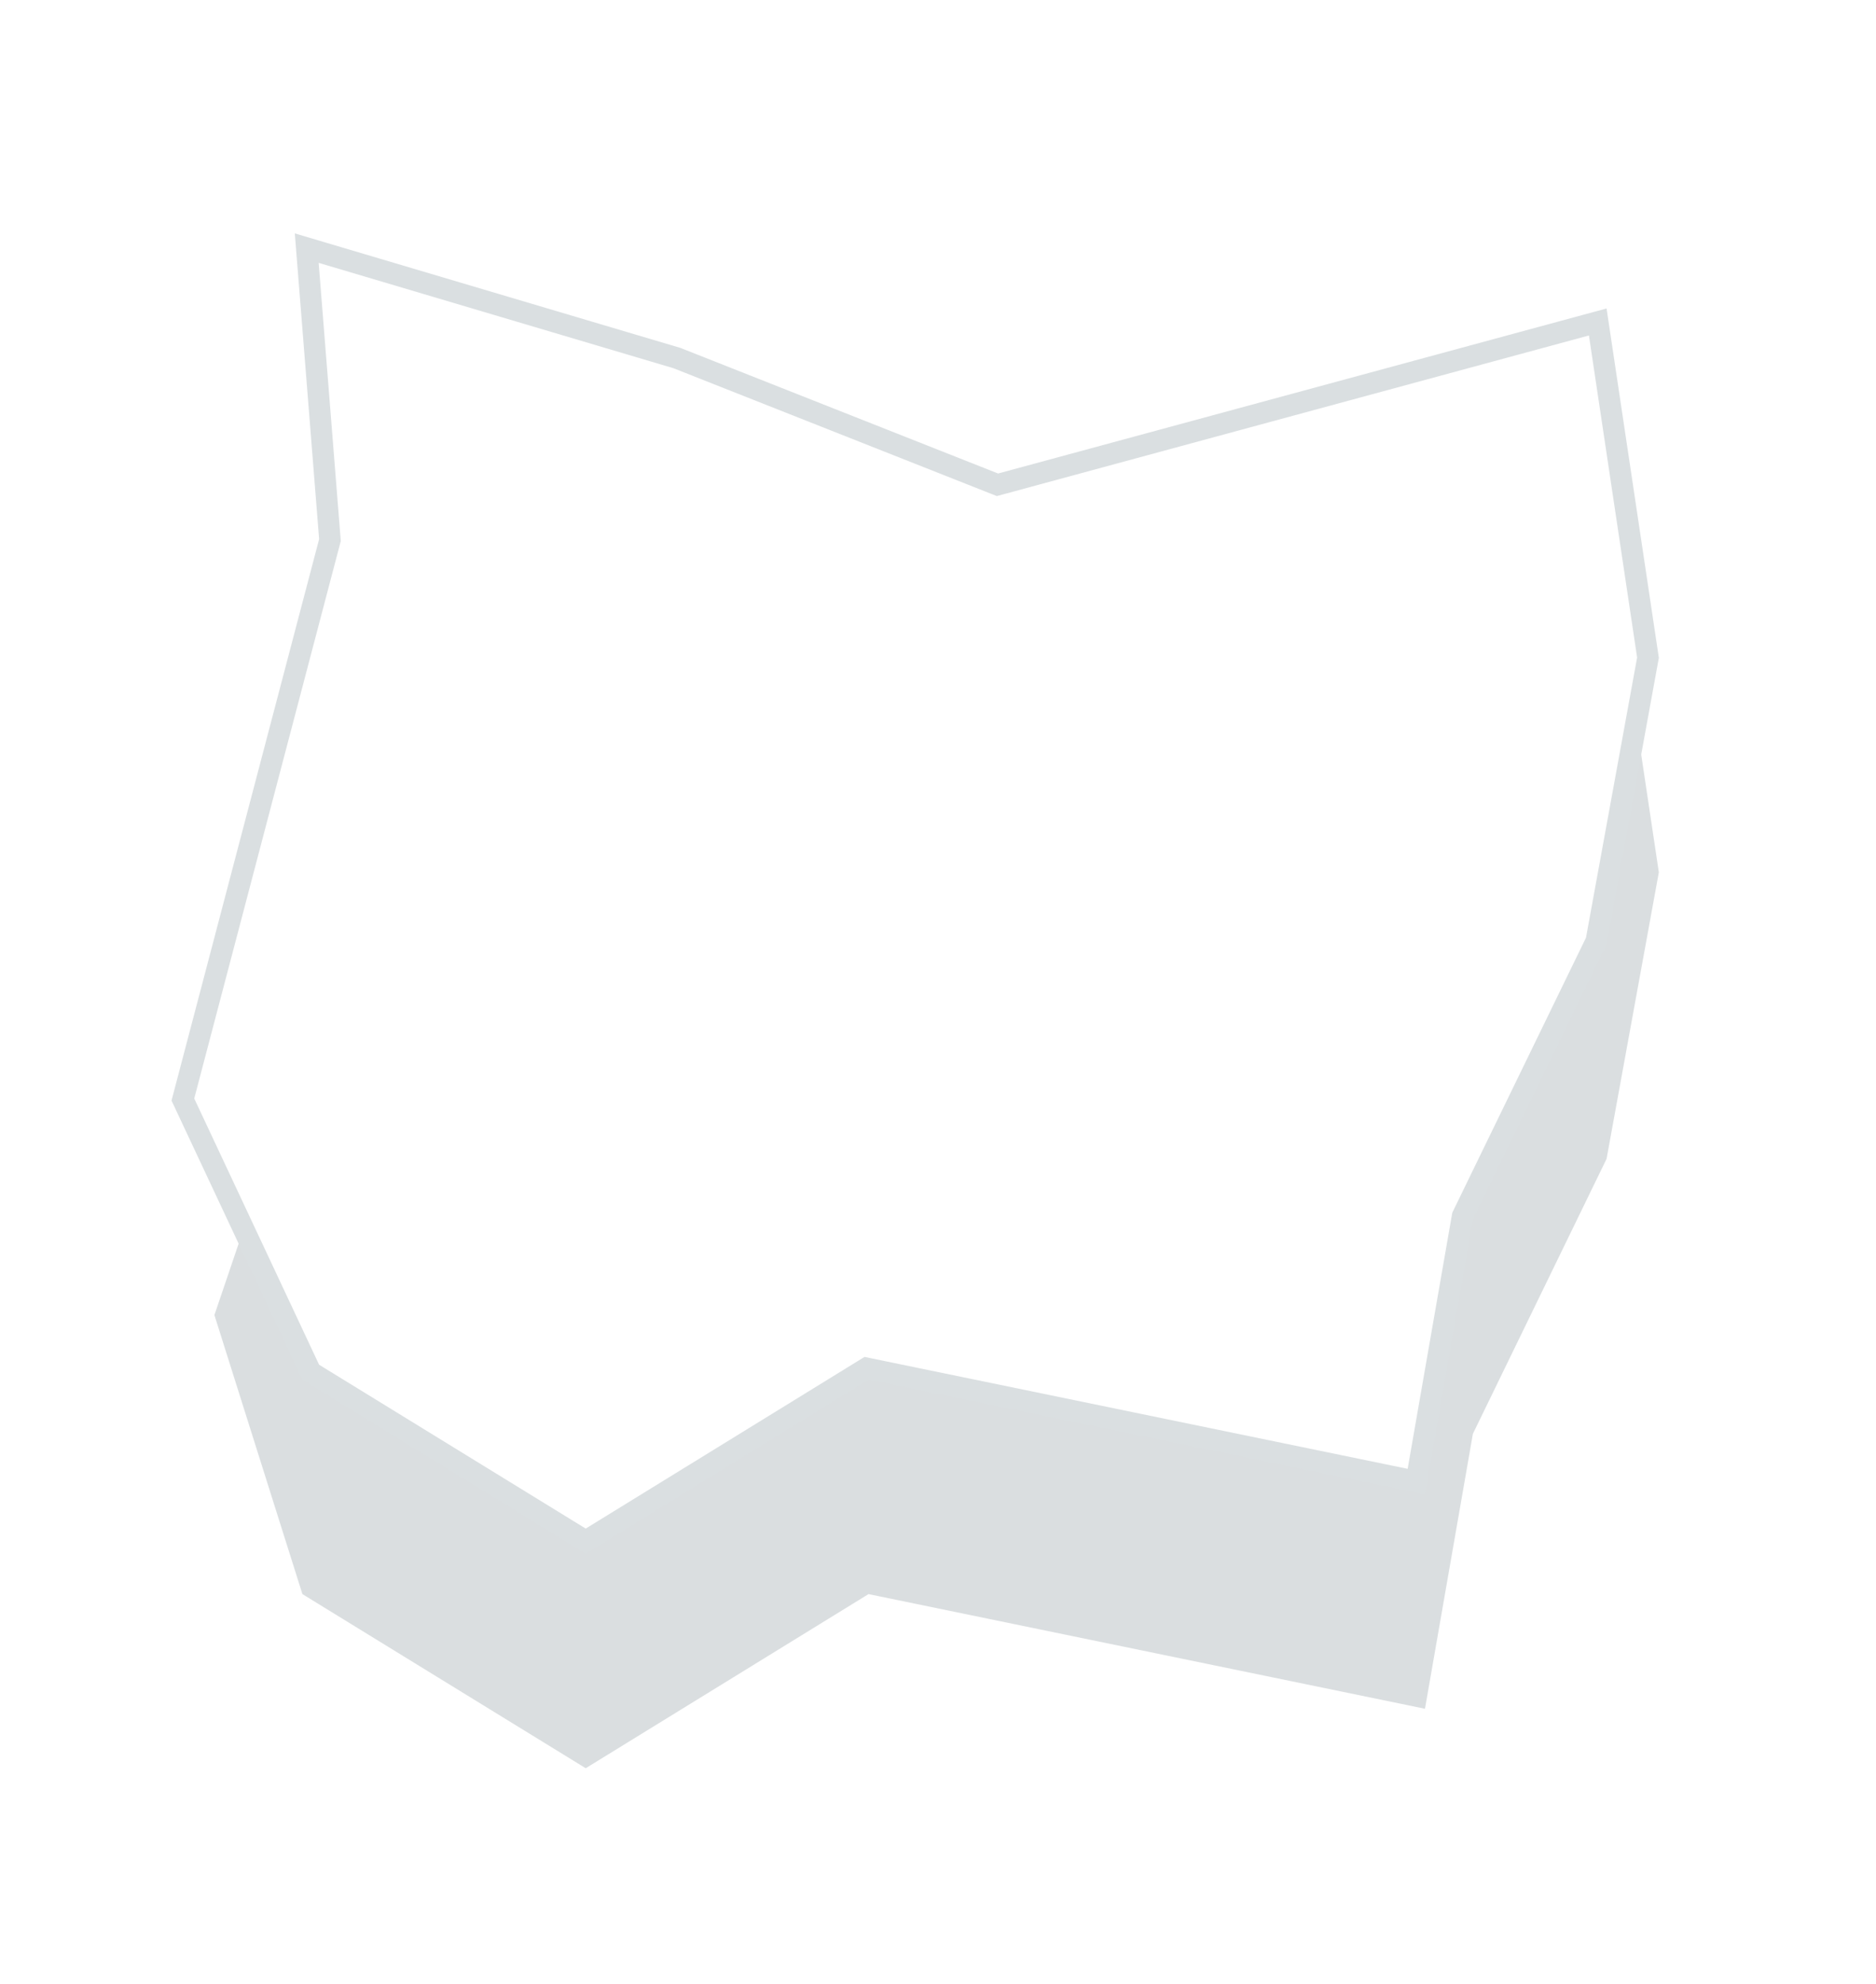 <svg width="350" height="370" fill="none" xmlns="http://www.w3.org/2000/svg"><g id="bg_2"><g id="group"><g id="background" opacity="0.5" filter="url(#filter0_f_6010_608)"><path d="M265.854 318.688L162.037 297.304L109.276 329.78L56.42 297.304L40 245.261L75.537 140.543L63 83.53L126.938 104.883L186.21 128.311L299.733 97.53L309.485 162.692L299.733 216.131L274.794 267.409L265.854 318.688Z" fill="#B5BEC2"/></g><path id="foreground" d="M57.976 255.913L34.12 205.068L61.472 101.052L61.558 100.724L61.531 100.385L57.226 46.277L126.284 66.776L185.476 90.171L186.093 90.415L186.734 90.241L298.087 60.048L307.459 122.659L297.815 175.505L272.995 226.534L272.872 226.788L272.823 227.066L264.238 276.314L162.44 255.346L161.663 255.186L160.989 255.601L109.275 287.433L57.976 255.913Z" fill="white" stroke="#DADFE1" stroke-width="4"/></g></g><defs><filter id="filter0_f_6010_608" x="0" y="43.53" width="349.486" height="326.25" filterUnits="userSpaceOnUse" color-interpolation-filters="sRGB"><feFlood flood-opacity="0" result="BackgroundImageFix"/><feBlend mode="normal" in="SourceGraphic" in2="BackgroundImageFix" result="shape"/><feGaussianBlur stdDeviation="20" result="effect1_foregroundBlur_6010_608"/></filter></defs></svg>